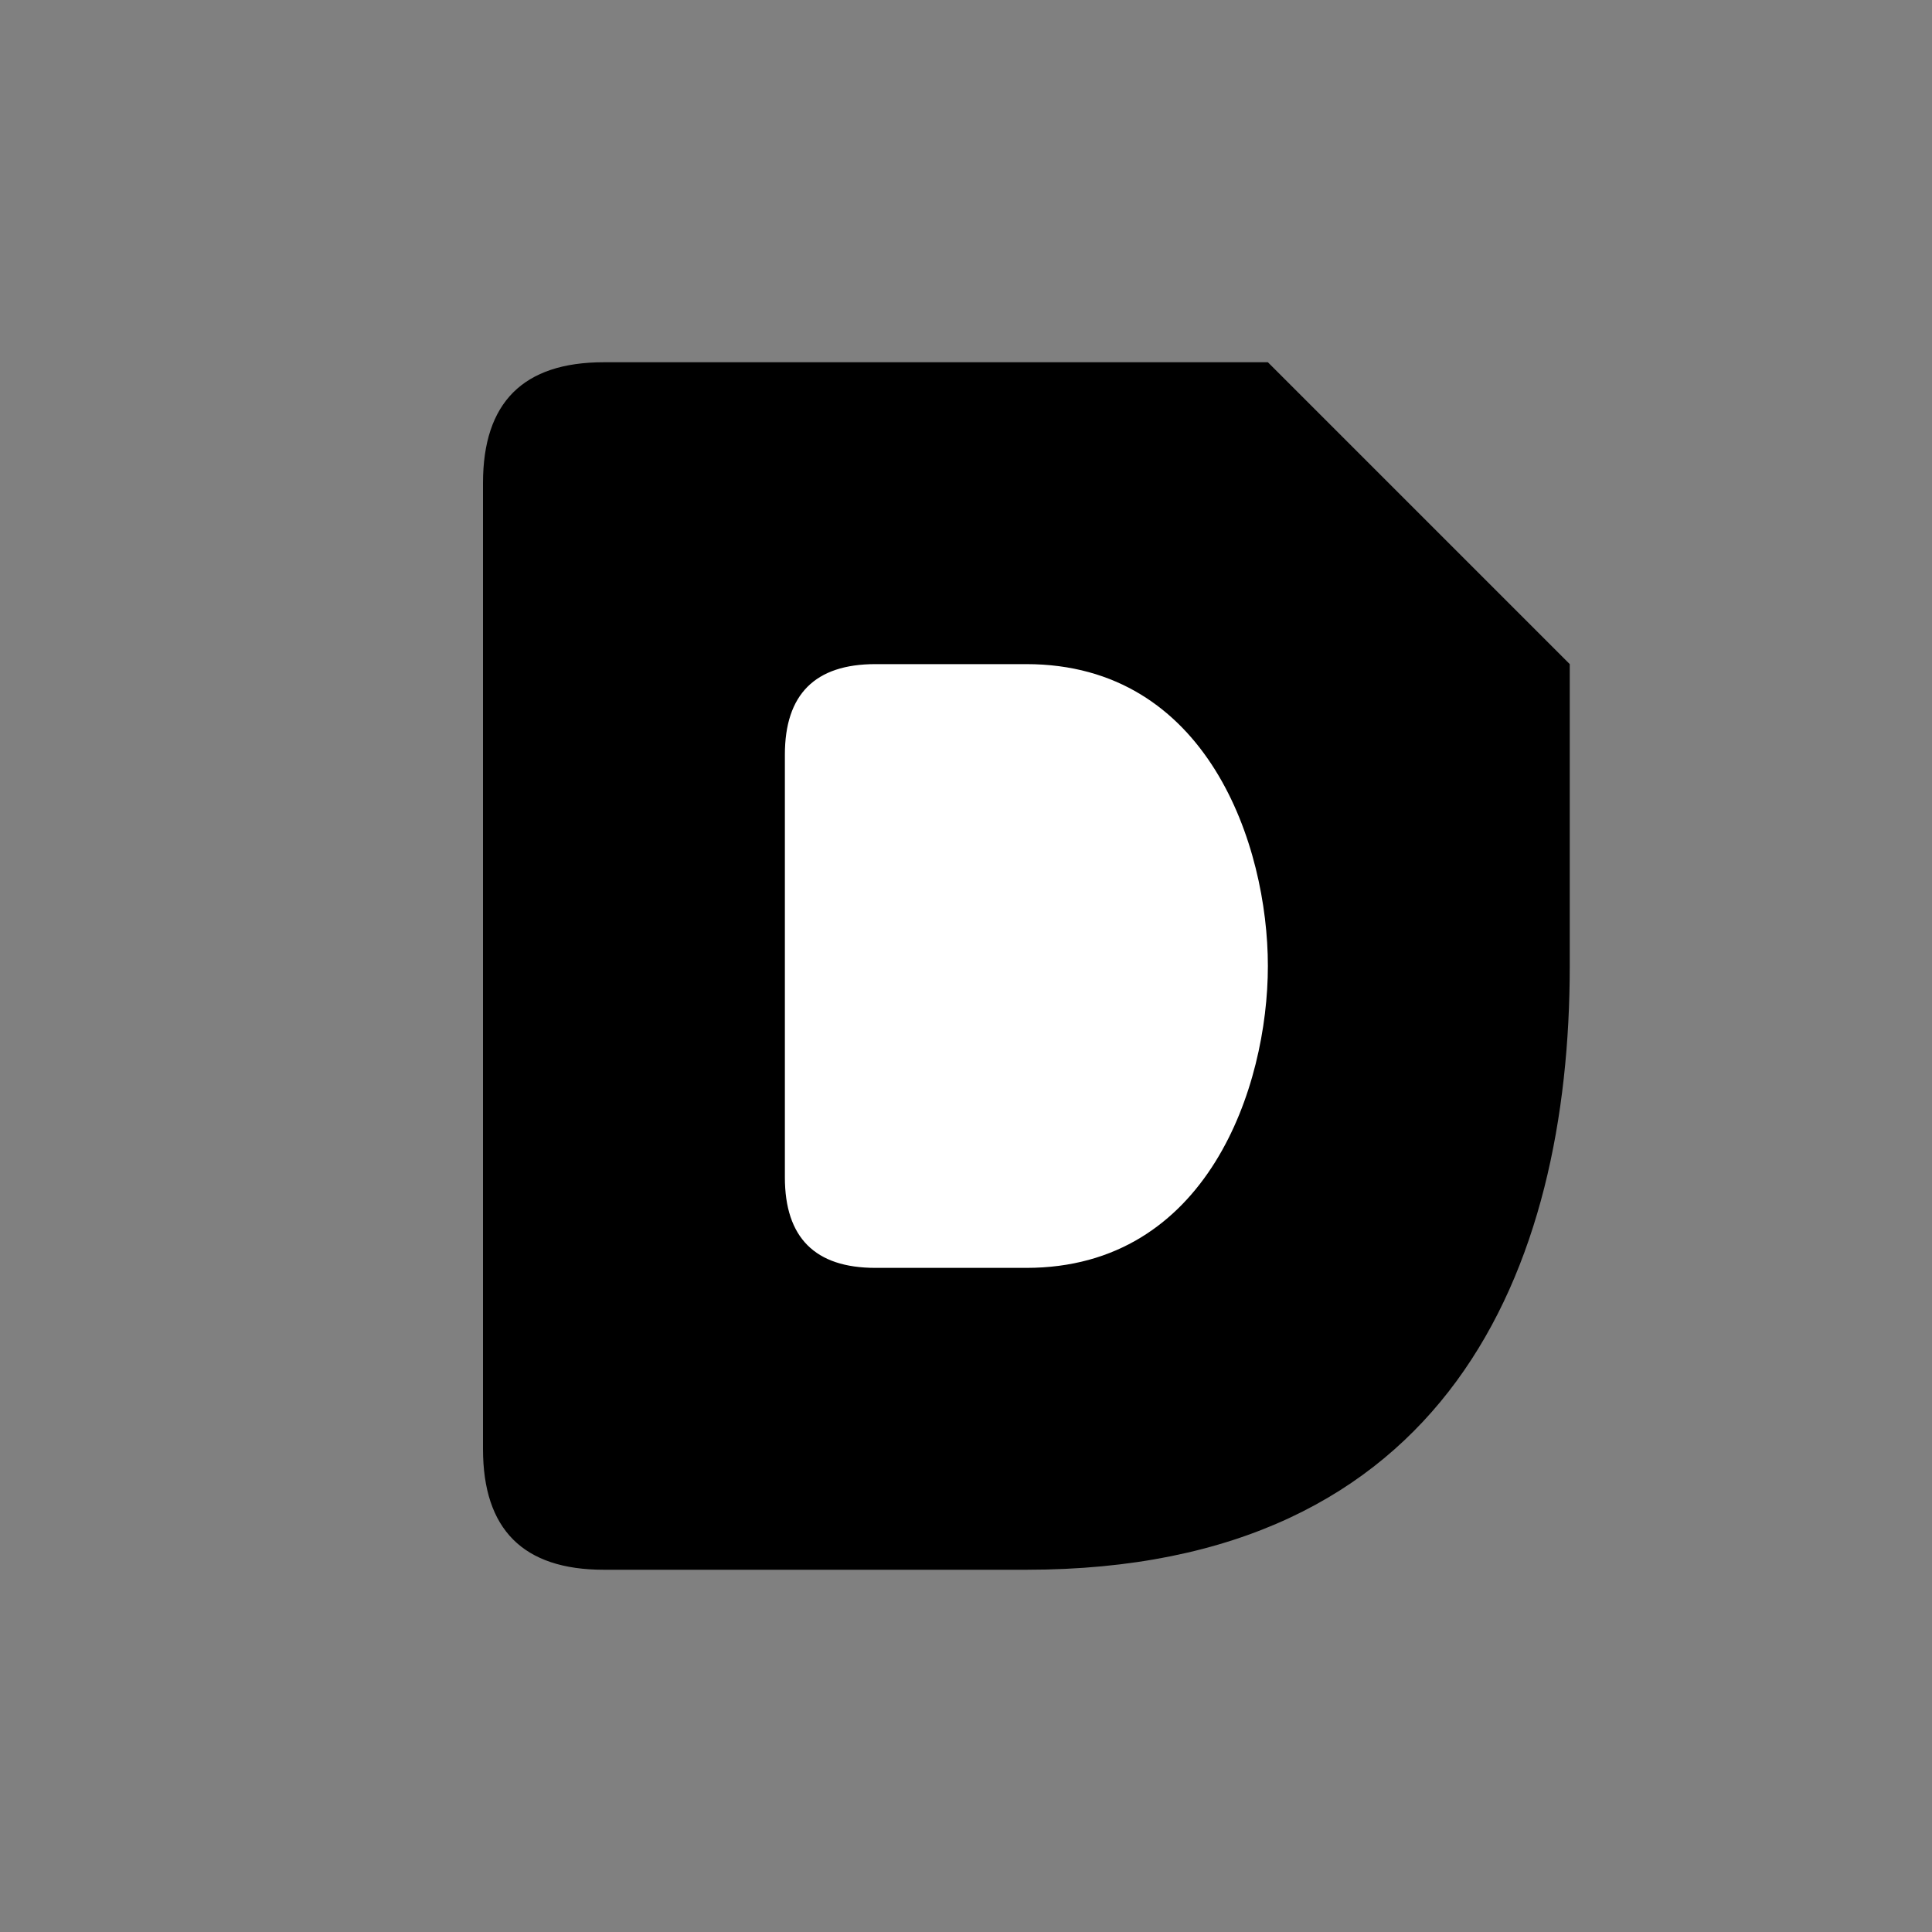 <svg xmlns="http://www.w3.org/2000/svg" viewBox="0 0 64 64">
  <rect x="0" y="0" width="64" height="64" fill="#808080" stroke="none"/>
  <!-- Safari mask-icon - D with document fold silhouette -->
  <!-- Outer D shape with folded corner -->
  <path d="M16 16 Q16 12 20 12 L42 12 L52 22 L52 32 C52 42 48 52 34 52 L20 52 Q16 52 16 48 Z" fill="#000" />
  <!-- Inner cutout (creates the D hole) -->
  <path d="M26 25 Q26 22 29 22 L34 22 C40 22 42 28 42 32 C42 36 40 42 34 42 L29 42 Q26 42 26 39 Z" fill="#fff" />
</svg>
